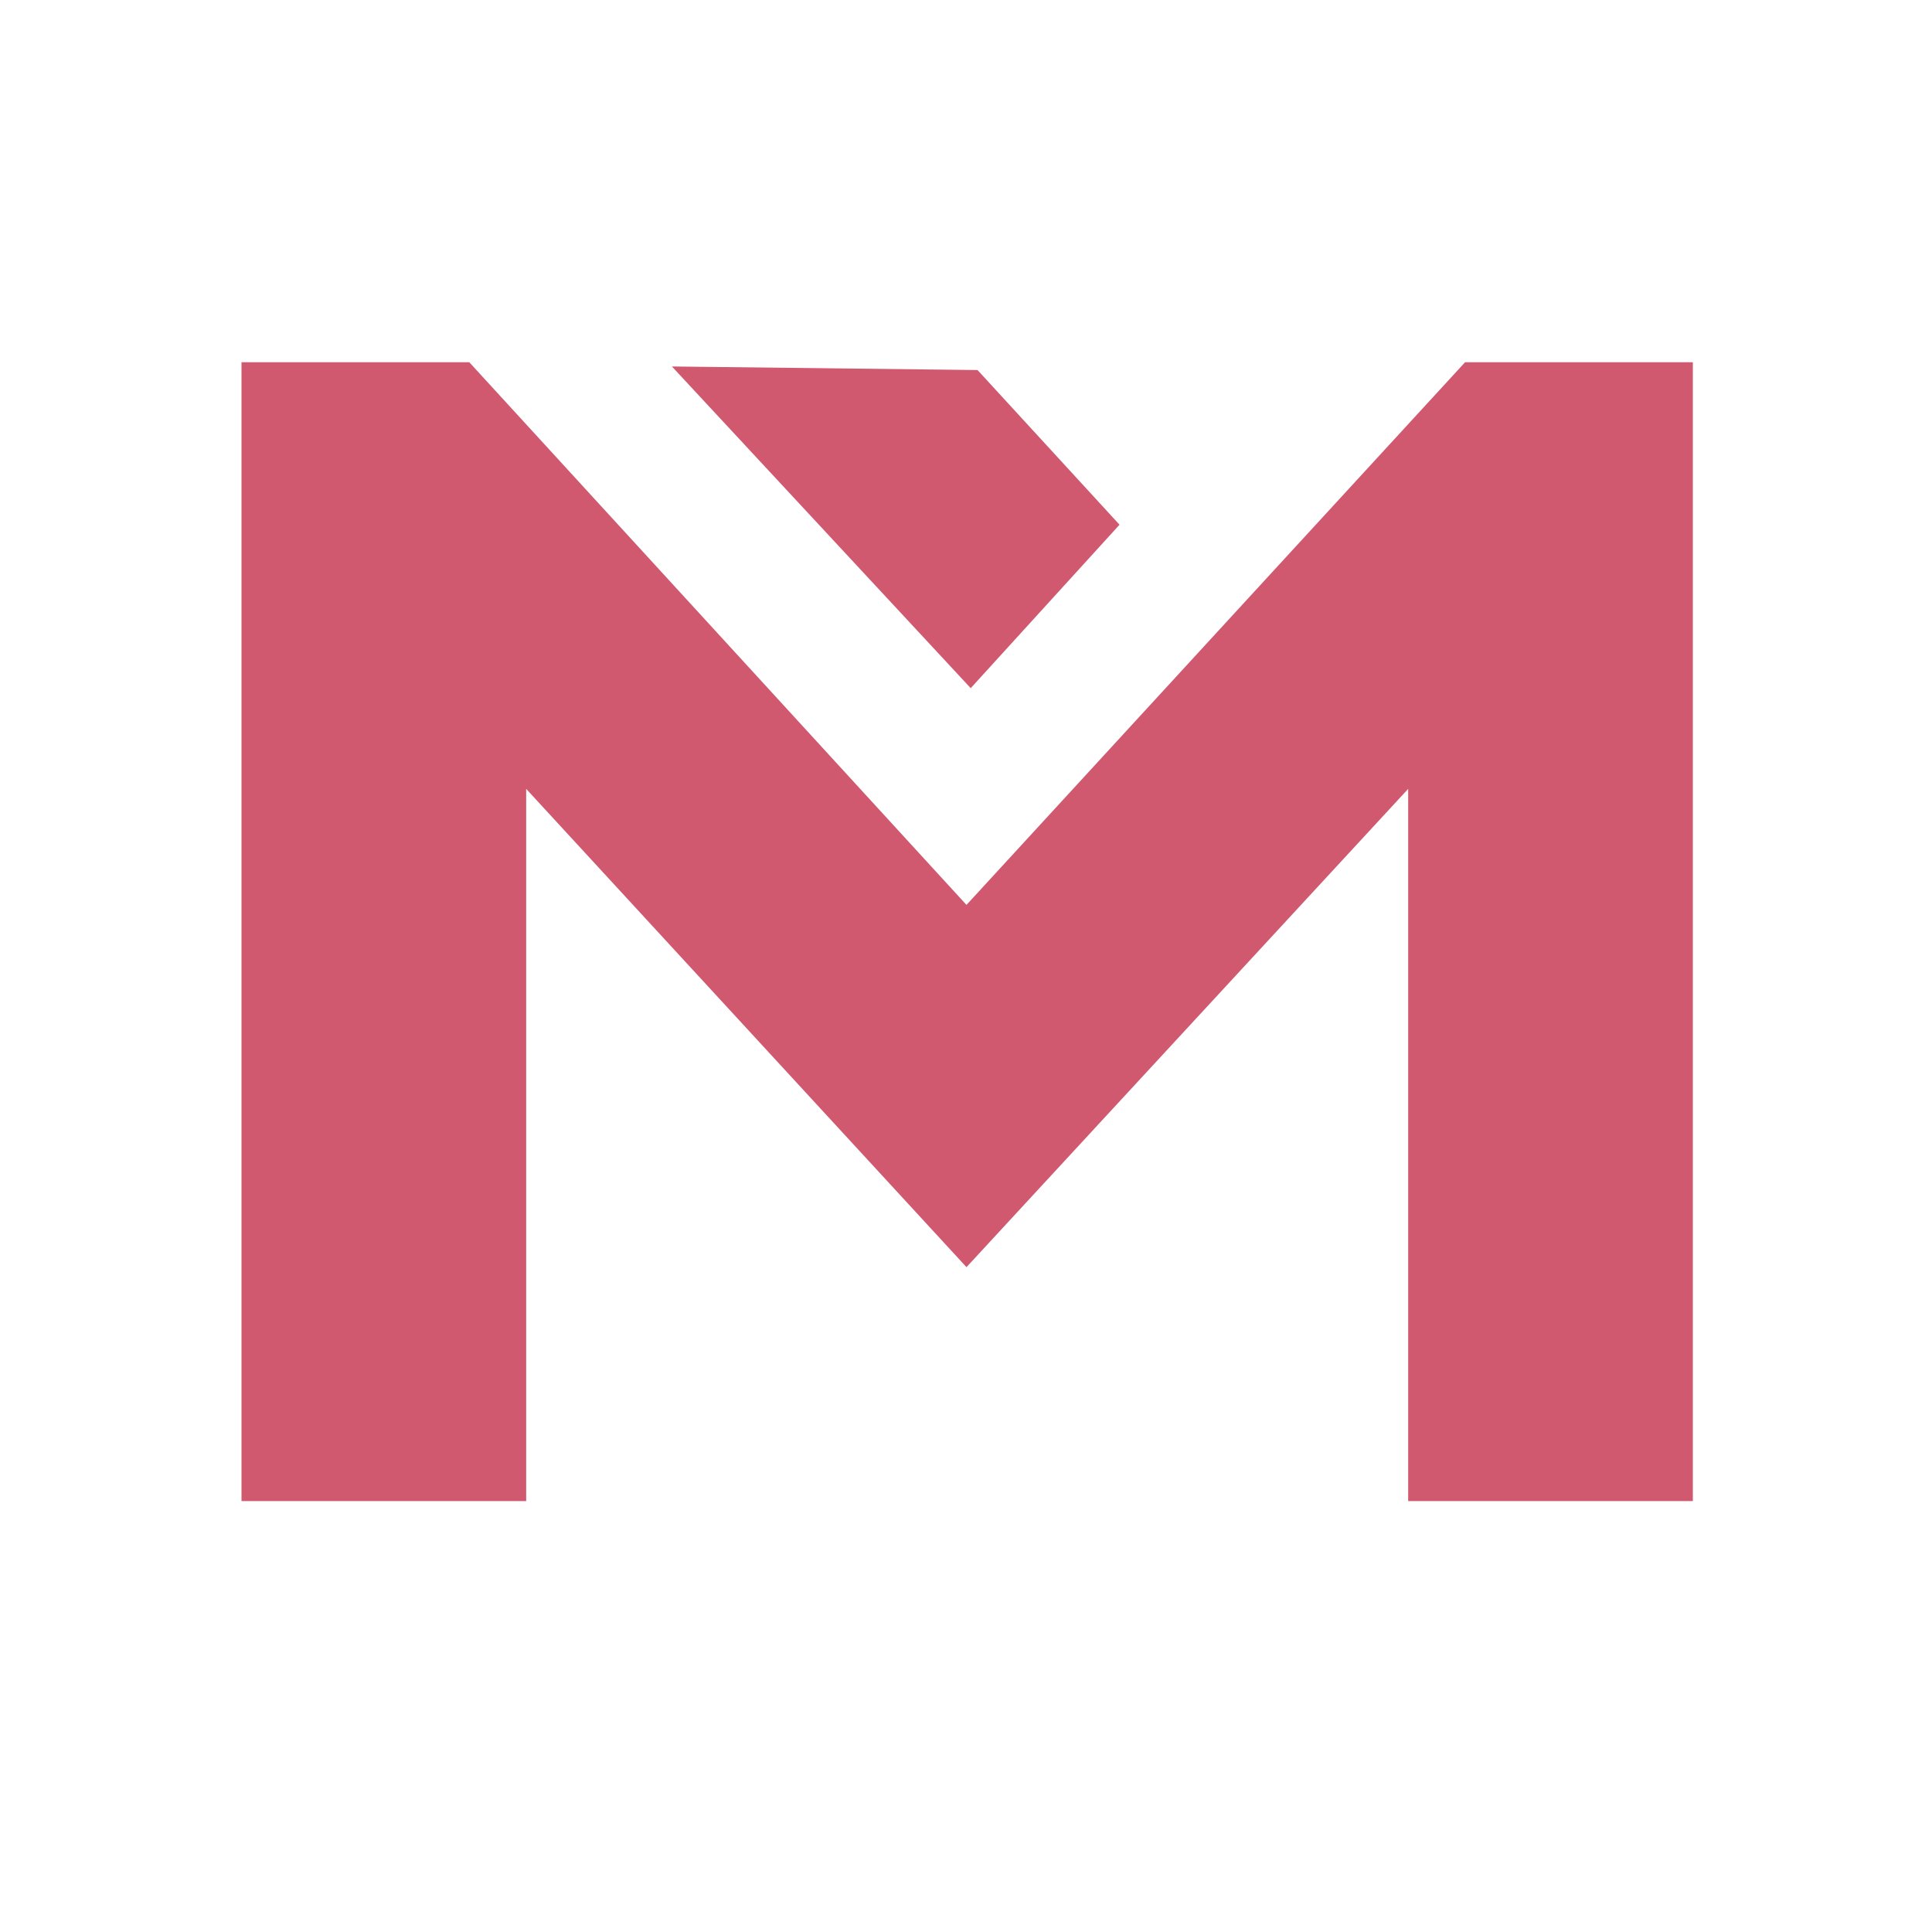 <?xml version="1.0" encoding="UTF-8"?>
<svg xmlns="http://www.w3.org/2000/svg" xmlns:xlink="http://www.w3.org/1999/xlink" width="32px" height="32px" viewBox="0 0 32 32" version="1.1">
<g id="surface1">
<path style=" stroke:none;fill-rule:nonzero;fill:rgb(81.961%,34.902%,43.529%);fill-opacity:1;" d="M 16.008 14.988 L 24.266 6 L 28.039 6 L 28.039 24.863 L 23.324 24.863 L 23.324 13.066 L 16.008 20.988 L 8.715 13.066 L 8.715 24.863 L 4 24.863 L 4 6 L 7.773 6 Z M 16.008 14.988 "/>
<path style=" stroke:none;fill-rule:nonzero;fill:rgb(81.961%,34.902%,43.529%);fill-opacity:1;" d="M 18.543 8.691 L 16.078 11.398 L 11.129 6.07 L 16.191 6.129 Z M 18.543 8.691 "/>
</g>
</svg>
